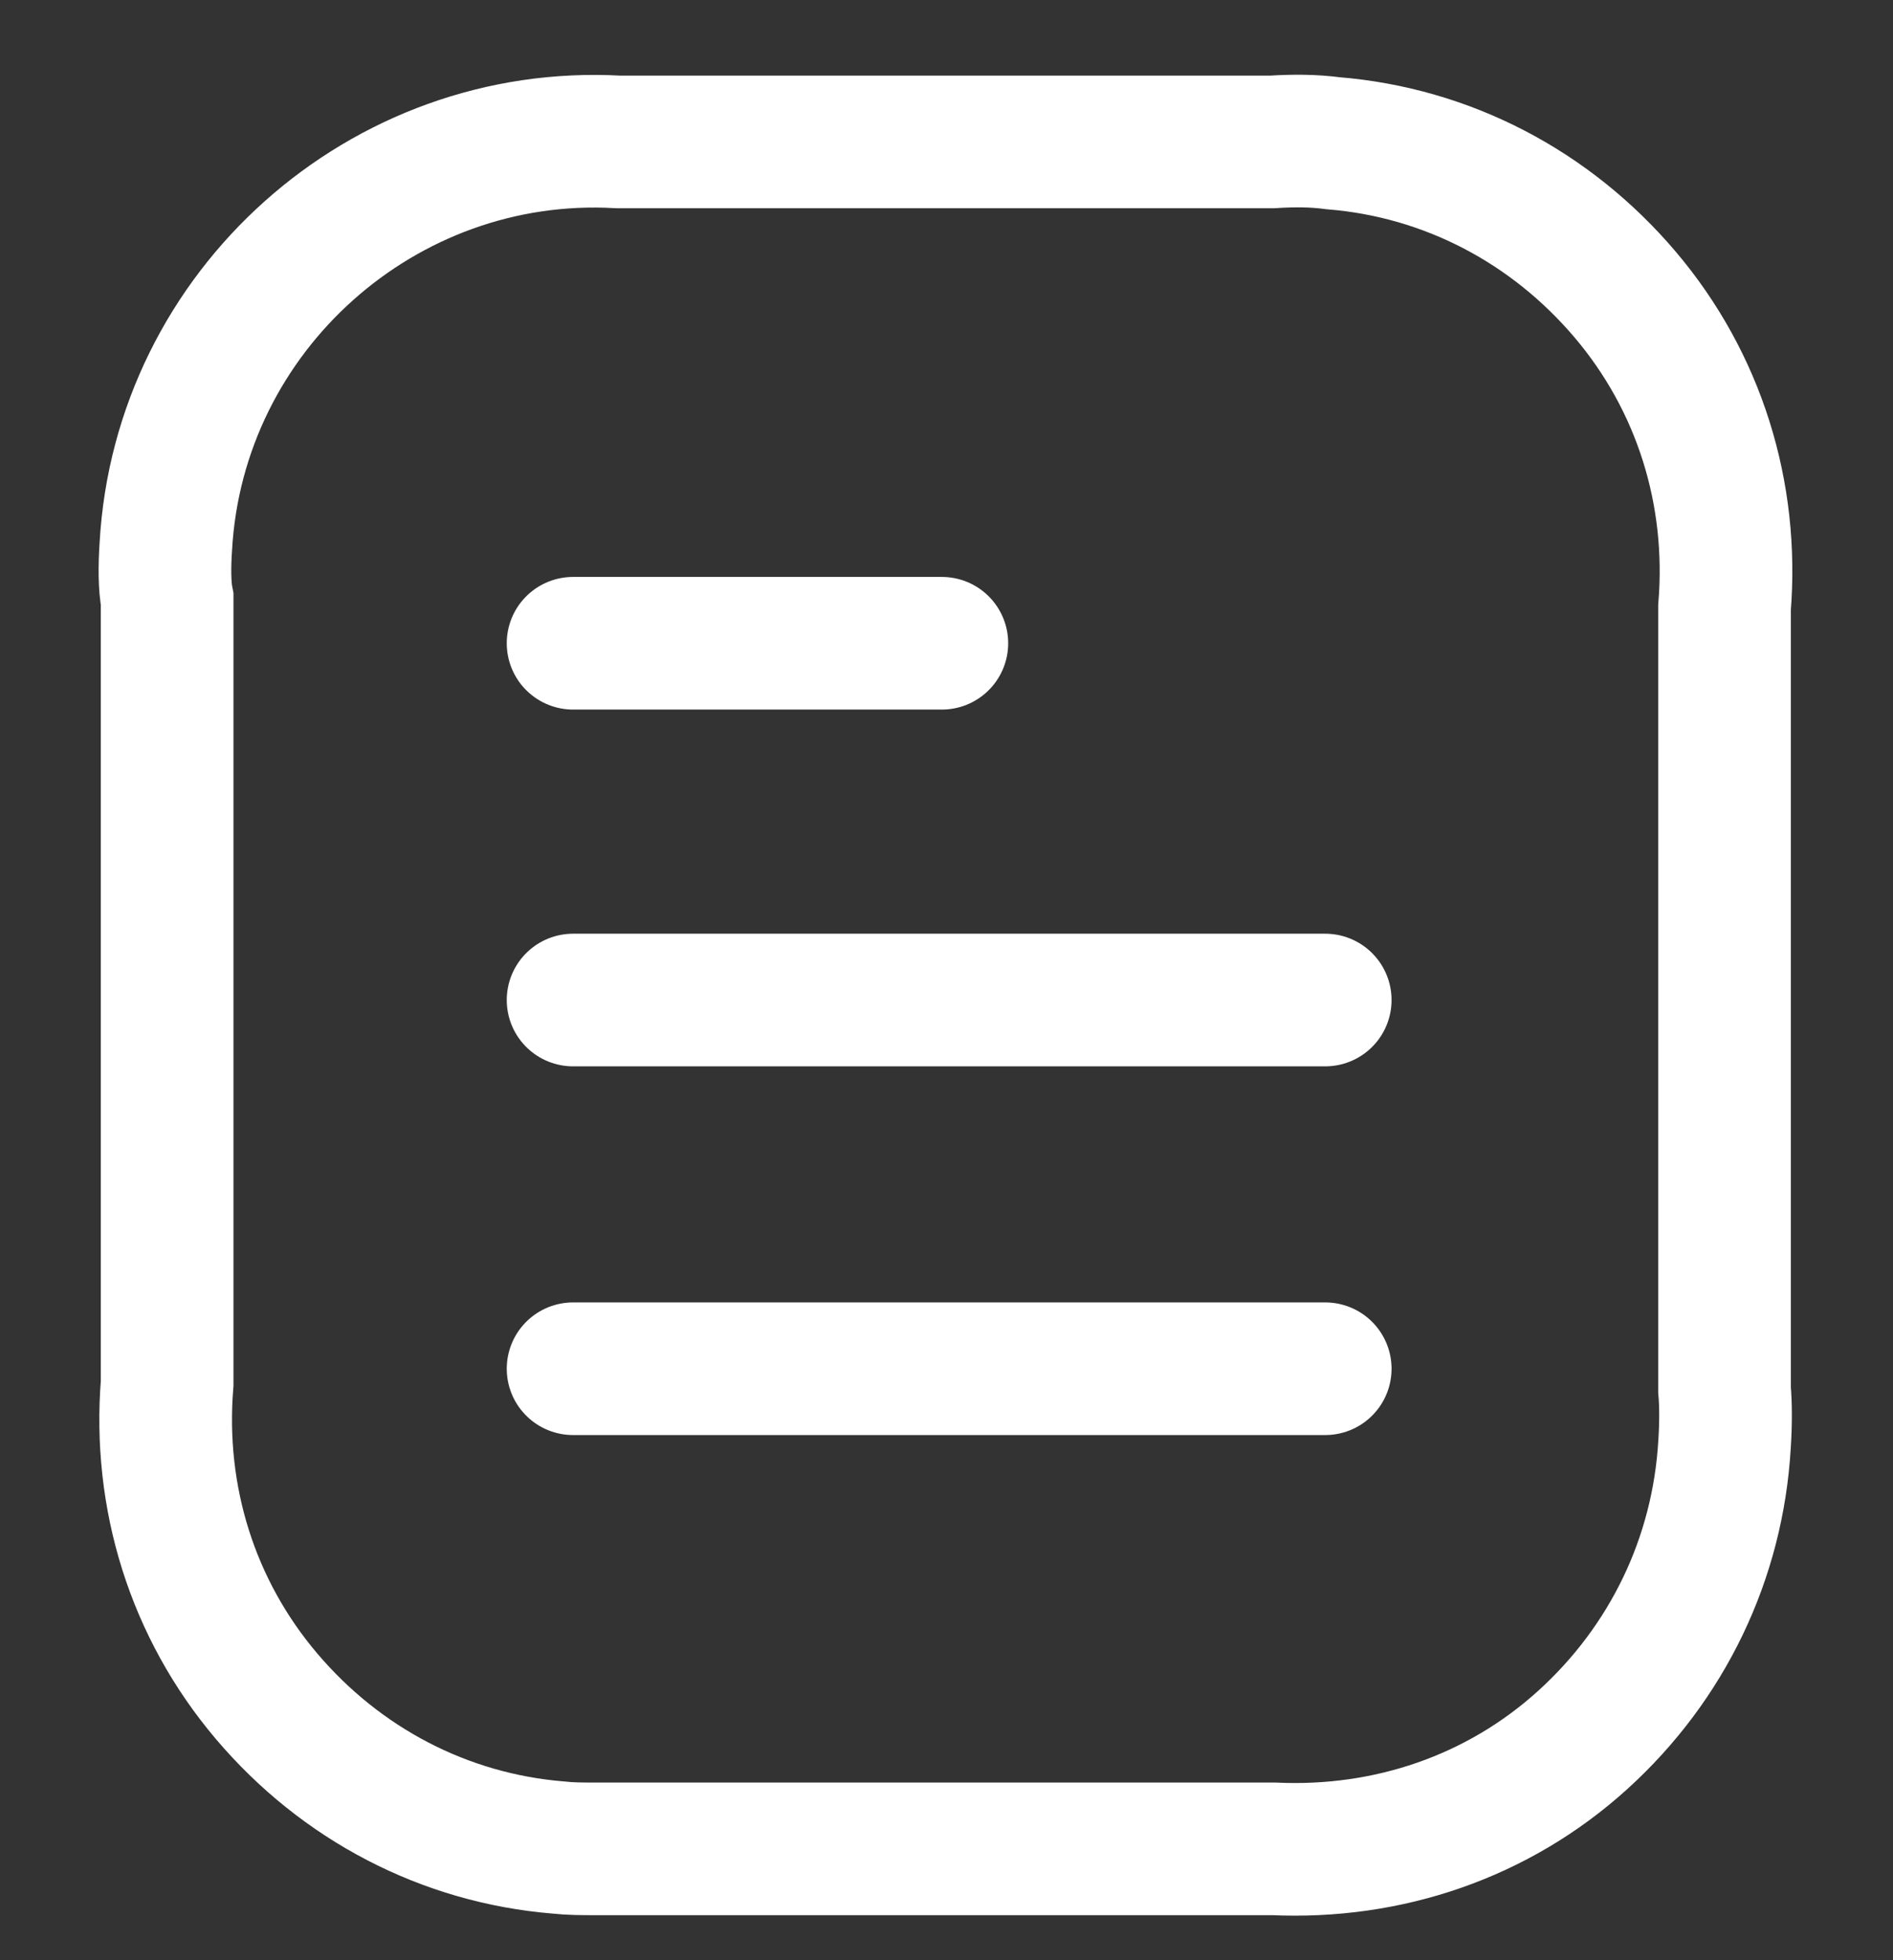 <?xml version="1.0" encoding="utf-8"?>
<!-- Generator: Adobe Illustrator 25.0.0, SVG Export Plug-In . SVG Version: 6.00 Build 0)  -->
<svg version="1.1" id="图层_1" xmlns="http://www.w3.org/2000/svg" xmlns:xlink="http://www.w3.org/1999/xlink" x="0px" y="0px"
	 viewBox="0 0 14.27 14.78" style="enable-background:new 0 0 14.27 14.78;" xml:space="preserve">
<rect x="0" y="0" width="14.27" height="14.78" fill="#333333" stroke="none"/>
<style type="text/css">
	.st0{fill:none;stroke:#fff;stroke-miterlimit:10;}
	.st1{fill:none;stroke:#fff;stroke-linecap:round;stroke-linejoin:round;stroke-miterlimit:10;}
</style>
<path class="st0" d="M4.48,13.94c-0.09,0-0.18,0-0.27-0.01c-0.86-0.07-1.64-0.48-2.2-1.14c-0.56-0.66-0.82-1.5-0.75-2.36l0-5.91
	C1.24,4.42,1.24,4.27,1.25,4.12c0.1-1.78,1.64-3.15,3.41-3.05h4.93c0.16-0.01,0.31-0.01,0.46,0.01c0.86,0.07,1.64,0.48,2.2,1.14
	s0.82,1.5,0.75,2.36l0,5.9c0.01,0.11,0.01,0.26,0,0.41c-0.05,0.86-0.43,1.65-1.07,2.23c-0.64,0.58-1.47,0.86-2.33,0.82H4.65
	C4.6,13.94,4.54,13.94,4.48,13.94z"/>
<line class="st1" x1="4.32" y1="4.85" x2="7.1" y2="4.85"/>
<line class="st1" x1="4.32" y1="7.54" x2="9.99" y2="7.54"/>
<line class="st1" x1="4.32" y1="10.32" x2="9.99" y2="10.32"/>
</svg>
